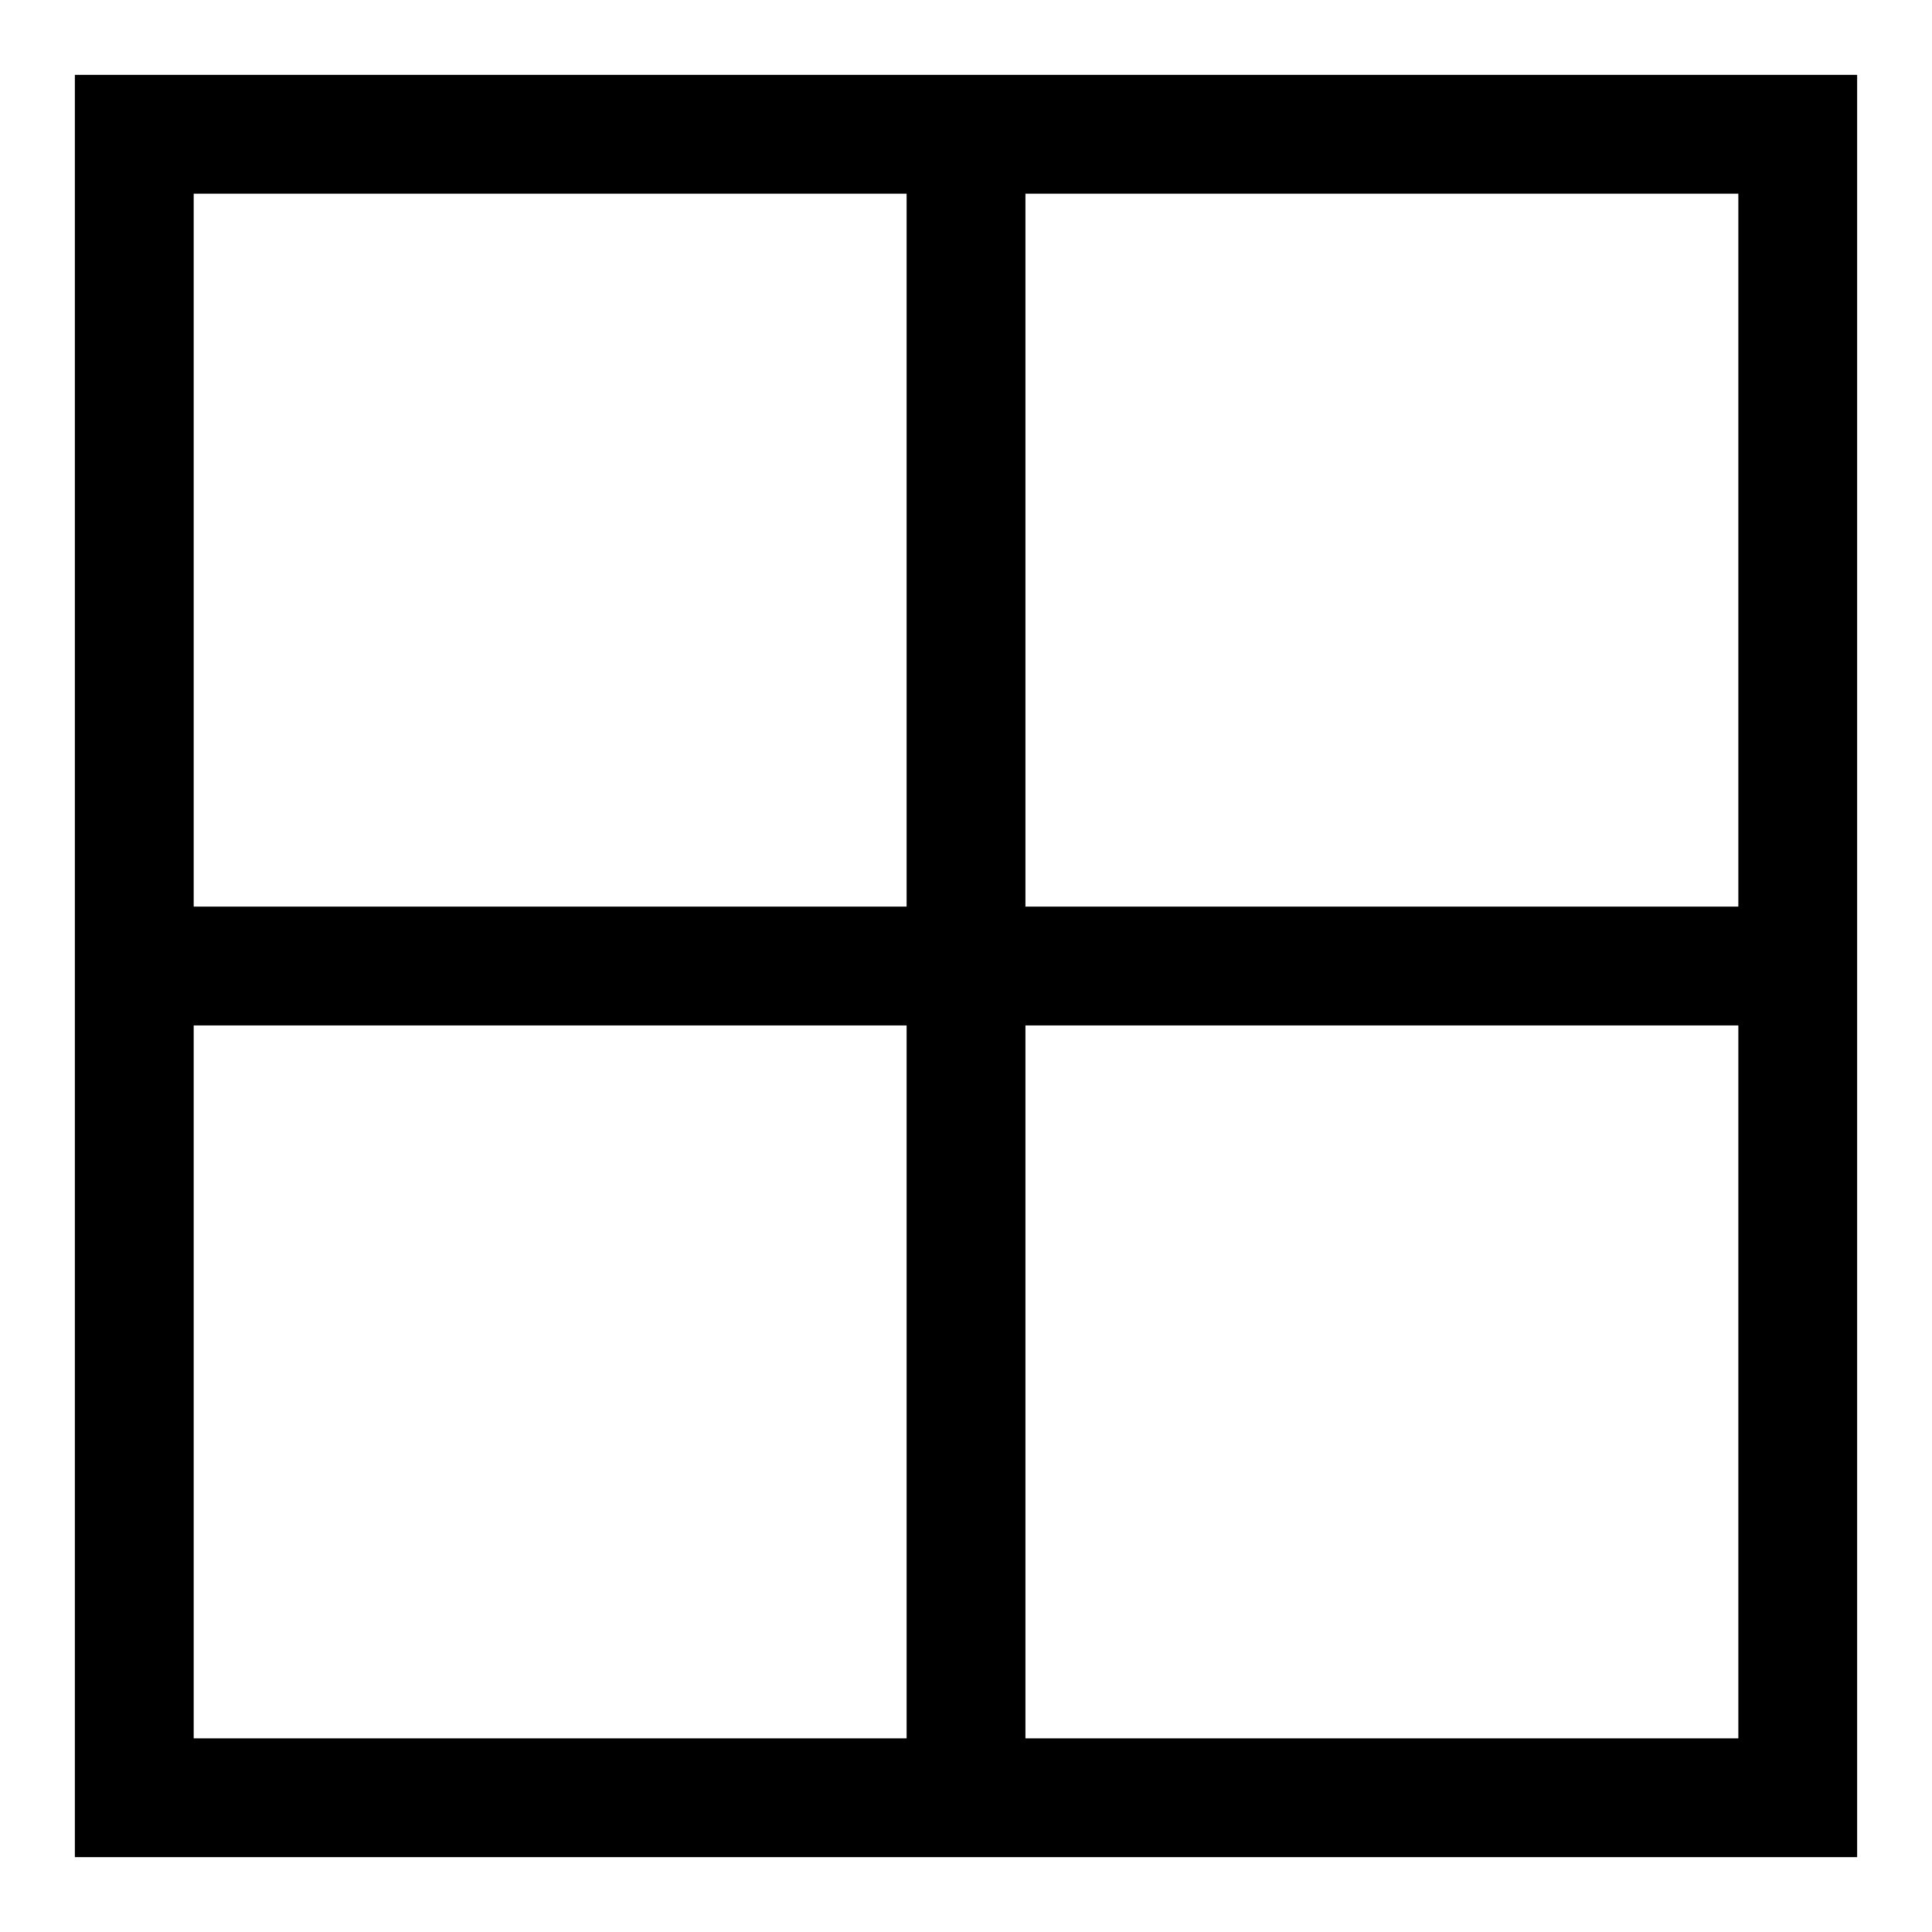 <?xml version="1.0" encoding="UTF-8"?>
<!-- Uploaded to: ICON Repo, www.iconrepo.com, Generator: ICON Repo Mixer Tools -->
<svg fill="#000000" width="800px" height="800px" version="1.1" viewBox="144 144 512 512" xmlns="http://www.w3.org/2000/svg">
 <path d="m163.84 163.84v472.32h472.32v-472.32zm440.84 220.42h-188.93v-188.93h188.93zm-220.42-188.93v188.93h-188.93v-188.93zm-188.93 220.42h188.93v188.93h-188.93zm220.42 188.93v-188.93h188.93v188.93z"/>
</svg>